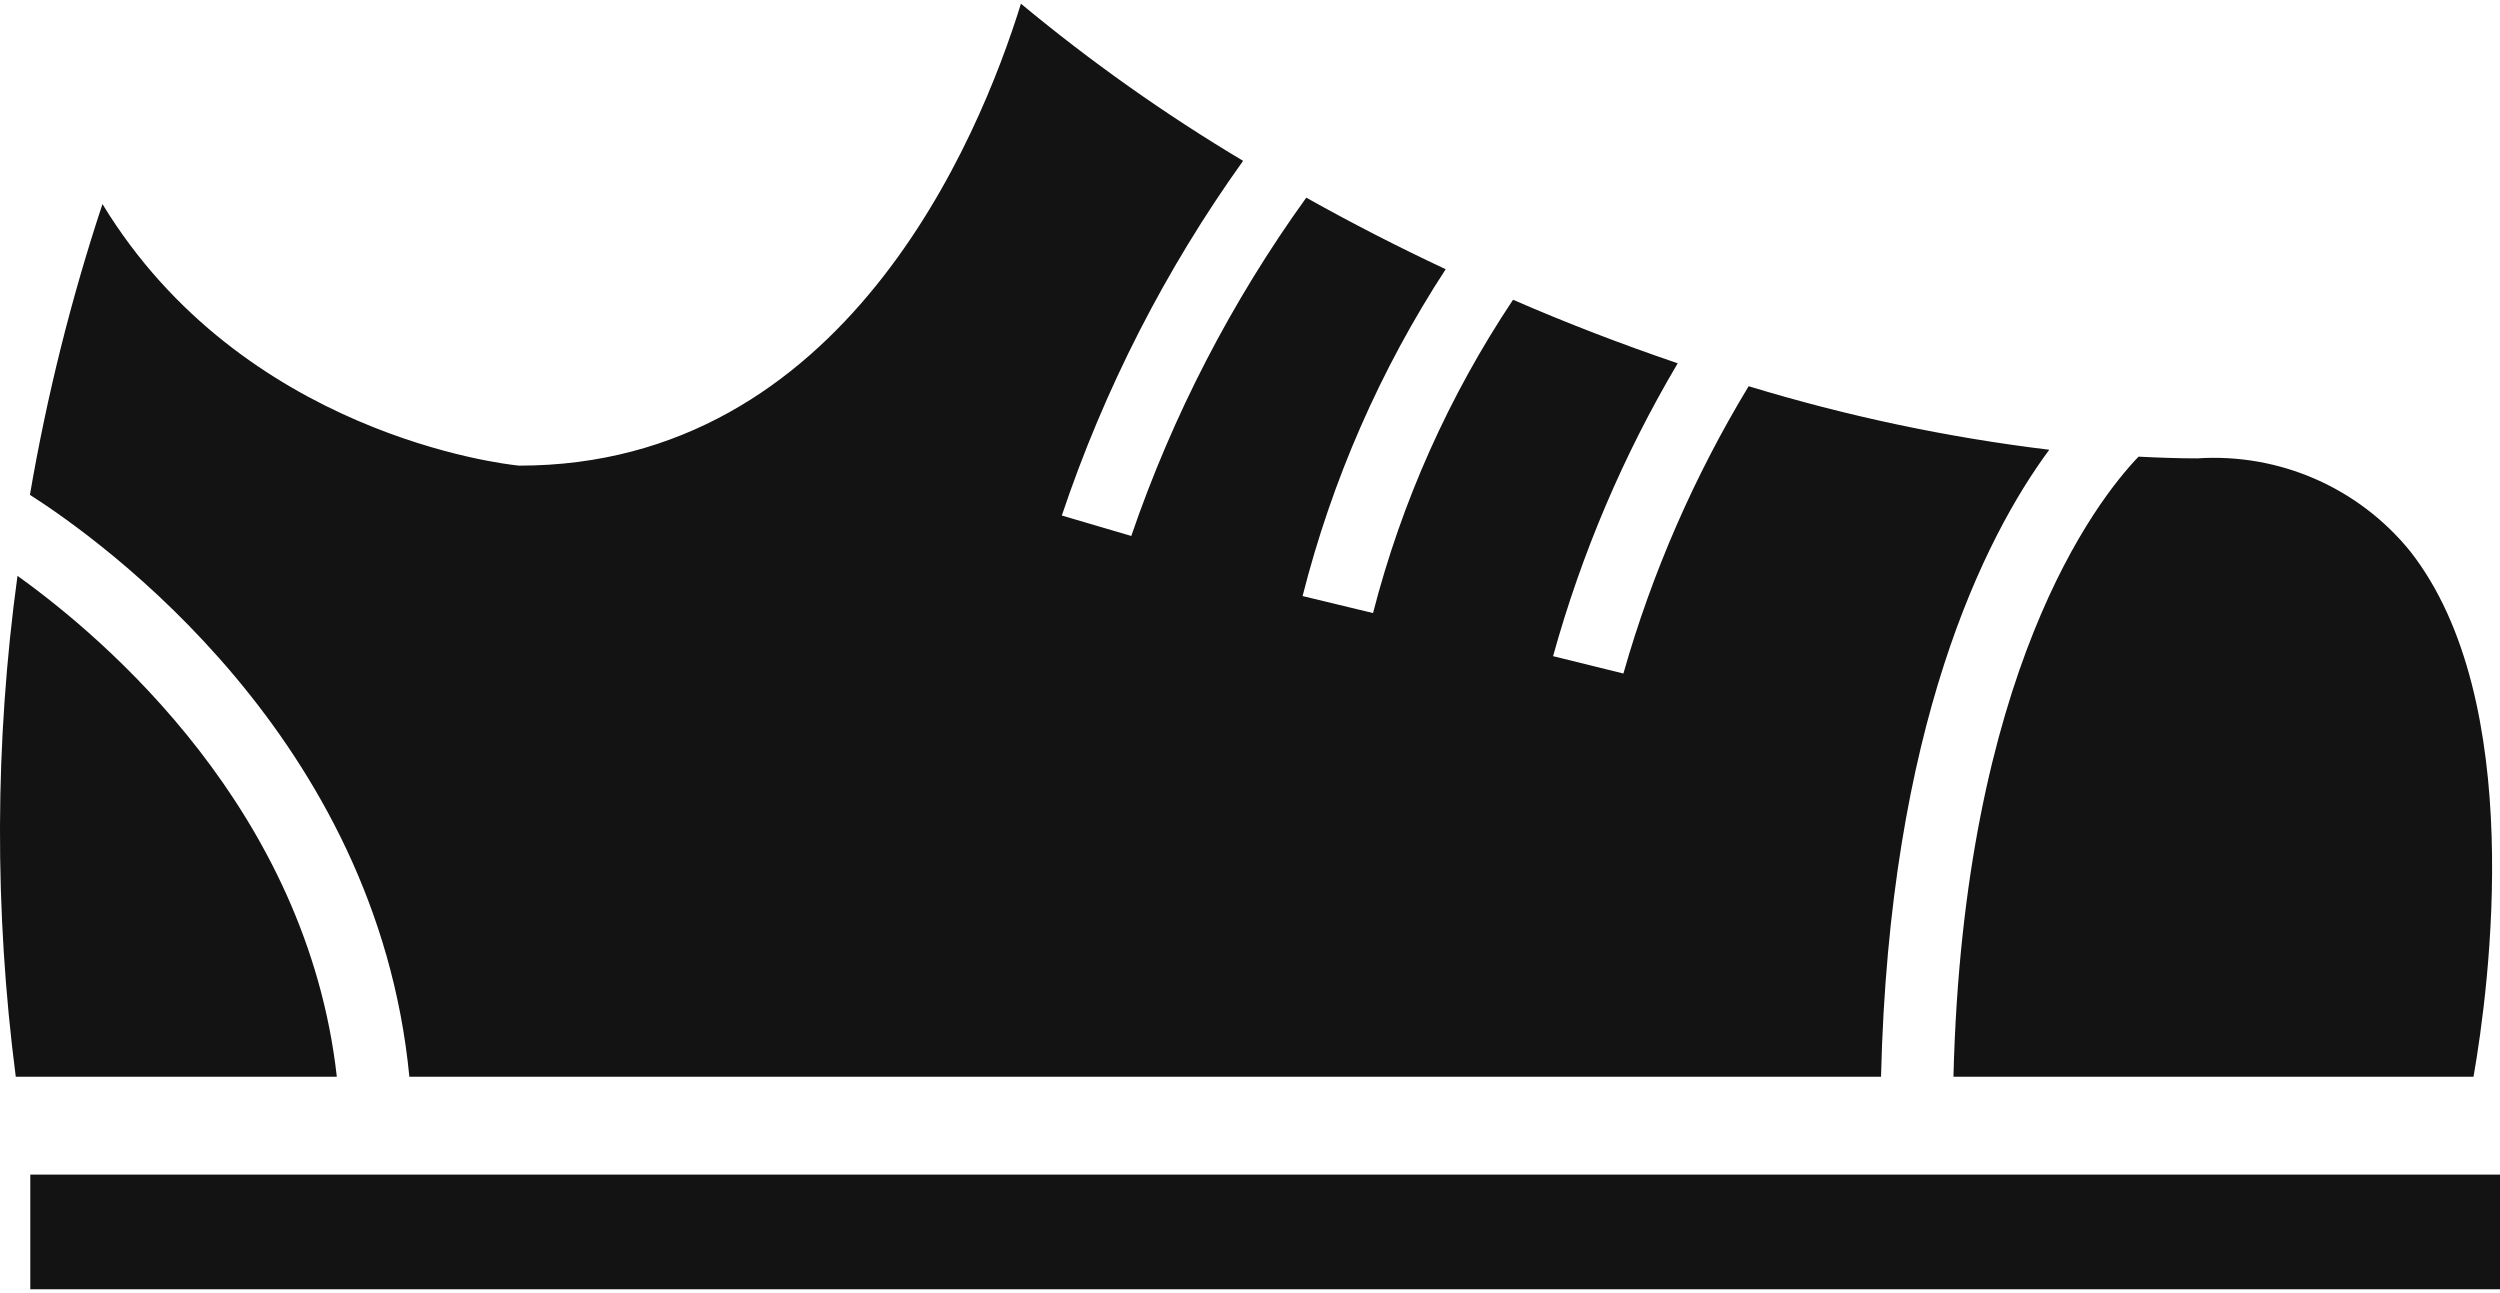 <?xml version="1.0" encoding="utf-8"?>
<!-- Generator: Adobe Illustrator 24.0.1, SVG Export Plug-In . SVG Version: 6.00 Build 0)  -->
<svg version="1.1" id="レイヤー_1" xmlns="http://www.w3.org/2000/svg" xmlns:xlink="http://www.w3.org/1999/xlink" x="0px"
	 y="0px" viewBox="0 0 203 105" style="enable-background:new 0 0 203 105;" xml:space="preserve">
<style type="text/css">
	.st0{fill-rule:evenodd;clip-rule:evenodd;fill:#131313;}
</style>
<path id="シェイプ_5" class="st0" d="M1.42,46.76c-1.85,13.49-1.89,27.17-0.14,40.67h26.07C24.93,65.82,8.55,51.86,1.42,46.76z
	 M200.85,87.43c1.29-7.39,4.34-30.55-5.13-42.65c-4.19-5.18-10.64-8-17.3-7.56c-1.58,0-3.17-0.06-4.77-0.14
	c-3.47,3.61-14.22,17.52-15.03,50.35H200.85z M33.24,87.43h119.5c0.67-28.4,8.39-43.78,13.66-50.91c-8.27-1-16.44-2.73-24.41-5.16
	c-4.41,7.29-7.84,15.13-10.17,23.33l-5.71-1.41c2.31-8.34,5.71-16.33,10.12-23.78c-4.55-1.55-9.03-3.27-13.37-5.16
	c-5.19,7.78-9.04,16.38-11.37,25.44l-5.72-1.38c2.39-9.43,6.31-18.39,11.62-26.54c-3.91-1.83-7.68-3.77-11.32-5.81
	c-6.06,8.41-10.85,17.67-14.21,27.47l-5.64-1.66c3.45-10.28,8.41-19.98,14.72-28.8C94.6,9.28,88.57,5.01,82.9,0.3
	c-3.43,11.06-14.38,37.51-40.74,37.51C40.9,37.7,19.68,35.25,8.32,16.57c-2.55,7.71-4.52,15.6-5.89,23.61
	C8.3,43.93,30.59,59.9,33.24,87.43z M2.46,95.38v9.31H203v-9.31H2.46z"/>
</svg>
